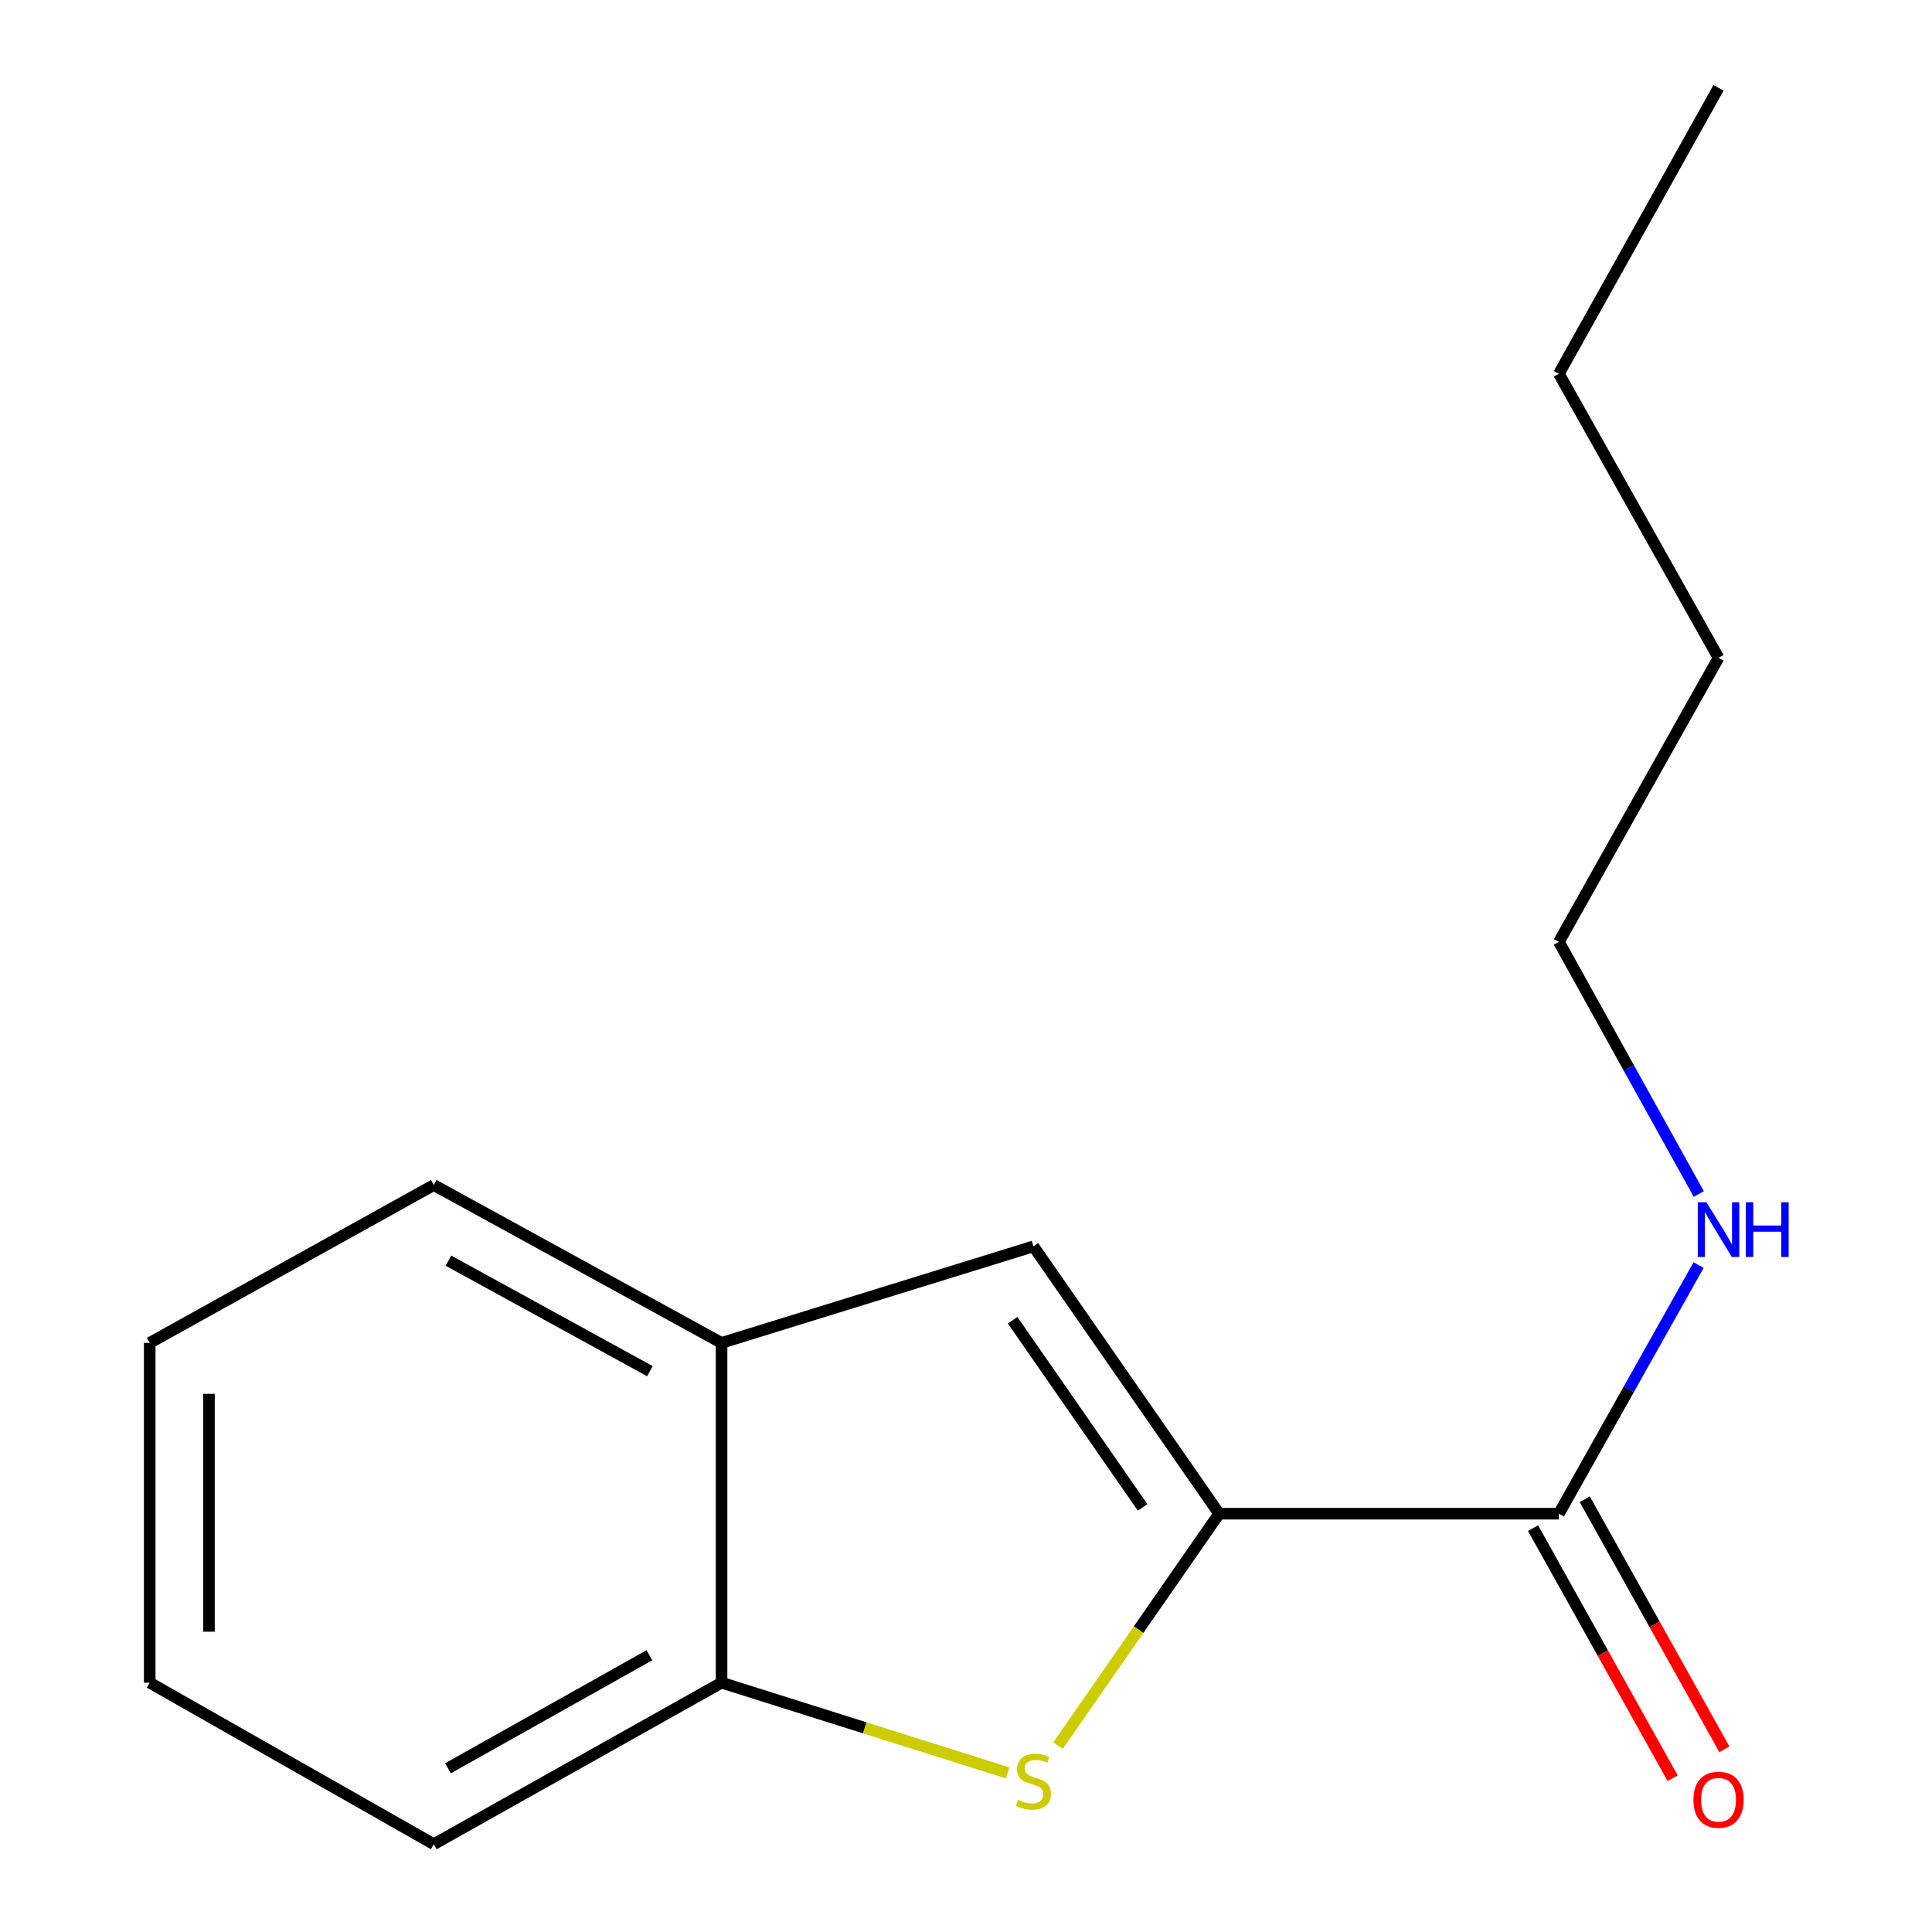<?xml version='1.0' encoding='iso-8859-1'?>
<svg version='1.1' baseProfile='full'
              xmlns='http://www.w3.org/2000/svg'
                      xmlns:rdkit='http://www.rdkit.org/xml'
                      xmlns:xlink='http://www.w3.org/1999/xlink'
                  xml:space='preserve'
width='1000px' height='1000px' viewBox='0 0 1000 1000'>
<!-- END OF HEADER -->
<rect style='opacity:1.0;fill:#FFFFFF;stroke:none' width='1000' height='1000' x='0' y='0'> </rect>
<path class='bond-0' d='M 631.017,783.484 L 589.332,843.511' style='fill:none;fill-rule:evenodd;stroke:#000000;stroke-width:6px;stroke-linecap:butt;stroke-linejoin:miter;stroke-opacity:1' />
<path class='bond-0' d='M 589.332,843.511 L 547.646,903.538' style='fill:none;fill-rule:evenodd;stroke:#CCCC00;stroke-width:6px;stroke-linecap:butt;stroke-linejoin:miter;stroke-opacity:1' />
<path class='bond-1' d='M 631.017,783.484 L 534.916,645.115' style='fill:none;fill-rule:evenodd;stroke:#000000;stroke-width:6px;stroke-linecap:butt;stroke-linejoin:miter;stroke-opacity:1' />
<path class='bond-1' d='M 591.416,780.222 L 524.144,683.363' style='fill:none;fill-rule:evenodd;stroke:#000000;stroke-width:6px;stroke-linecap:butt;stroke-linejoin:miter;stroke-opacity:1' />
<path class='bond-2' d='M 631.017,783.484 L 806.883,783.484' style='fill:none;fill-rule:evenodd;stroke:#000000;stroke-width:6px;stroke-linecap:butt;stroke-linejoin:miter;stroke-opacity:1' />
<path class='bond-3' d='M 521.604,917.671 L 447.542,894.31' style='fill:none;fill-rule:evenodd;stroke:#CCCC00;stroke-width:6px;stroke-linecap:butt;stroke-linejoin:miter;stroke-opacity:1' />
<path class='bond-3' d='M 447.542,894.31 L 373.48,870.948' style='fill:none;fill-rule:evenodd;stroke:#000000;stroke-width:6px;stroke-linecap:butt;stroke-linejoin:miter;stroke-opacity:1' />
<path class='bond-4' d='M 534.916,645.115 L 373.48,695.083' style='fill:none;fill-rule:evenodd;stroke:#000000;stroke-width:6px;stroke-linecap:butt;stroke-linejoin:miter;stroke-opacity:1' />
<path class='bond-5' d='M 793.495,790.958 L 829.628,855.677' style='fill:none;fill-rule:evenodd;stroke:#000000;stroke-width:6px;stroke-linecap:butt;stroke-linejoin:miter;stroke-opacity:1' />
<path class='bond-5' d='M 829.628,855.677 L 865.761,920.395' style='fill:none;fill-rule:evenodd;stroke:#FF0000;stroke-width:6px;stroke-linecap:butt;stroke-linejoin:miter;stroke-opacity:1' />
<path class='bond-5' d='M 820.271,776.01 L 856.403,840.728' style='fill:none;fill-rule:evenodd;stroke:#000000;stroke-width:6px;stroke-linecap:butt;stroke-linejoin:miter;stroke-opacity:1' />
<path class='bond-5' d='M 856.403,840.728 L 892.536,905.447' style='fill:none;fill-rule:evenodd;stroke:#FF0000;stroke-width:6px;stroke-linecap:butt;stroke-linejoin:miter;stroke-opacity:1' />
<path class='bond-6' d='M 806.883,783.484 L 843.033,719.152' style='fill:none;fill-rule:evenodd;stroke:#000000;stroke-width:6px;stroke-linecap:butt;stroke-linejoin:miter;stroke-opacity:1' />
<path class='bond-6' d='M 843.033,719.152 L 879.183,654.82' style='fill:none;fill-rule:evenodd;stroke:#0000FF;stroke-width:6px;stroke-linecap:butt;stroke-linejoin:miter;stroke-opacity:1' />
<path class='bond-7' d='M 373.48,870.948 L 224.531,954.545' style='fill:none;fill-rule:evenodd;stroke:#000000;stroke-width:6px;stroke-linecap:butt;stroke-linejoin:miter;stroke-opacity:1' />
<path class='bond-7' d='M 336.129,856.746 L 231.865,915.264' style='fill:none;fill-rule:evenodd;stroke:#000000;stroke-width:6px;stroke-linecap:butt;stroke-linejoin:miter;stroke-opacity:1' />
<path class='bond-15' d='M 373.48,870.948 L 373.48,695.083' style='fill:none;fill-rule:evenodd;stroke:#000000;stroke-width:6px;stroke-linecap:butt;stroke-linejoin:miter;stroke-opacity:1' />
<path class='bond-8' d='M 373.48,695.083 L 224.531,613.377' style='fill:none;fill-rule:evenodd;stroke:#000000;stroke-width:6px;stroke-linecap:butt;stroke-linejoin:miter;stroke-opacity:1' />
<path class='bond-8' d='M 336.389,709.713 L 232.125,652.518' style='fill:none;fill-rule:evenodd;stroke:#000000;stroke-width:6px;stroke-linecap:butt;stroke-linejoin:miter;stroke-opacity:1' />
<path class='bond-9' d='M 879.29,618.026 L 843.086,552.778' style='fill:none;fill-rule:evenodd;stroke:#0000FF;stroke-width:6px;stroke-linecap:butt;stroke-linejoin:miter;stroke-opacity:1' />
<path class='bond-9' d='M 843.086,552.778 L 806.883,487.529' style='fill:none;fill-rule:evenodd;stroke:#000000;stroke-width:6px;stroke-linecap:butt;stroke-linejoin:miter;stroke-opacity:1' />
<path class='bond-13' d='M 224.531,954.545 L 77.491,870.948' style='fill:none;fill-rule:evenodd;stroke:#000000;stroke-width:6px;stroke-linecap:butt;stroke-linejoin:miter;stroke-opacity:1' />
<path class='bond-12' d='M 224.531,613.377 L 77.491,695.083' style='fill:none;fill-rule:evenodd;stroke:#000000;stroke-width:6px;stroke-linecap:butt;stroke-linejoin:miter;stroke-opacity:1' />
<path class='bond-10' d='M 806.883,487.529 L 889.509,340.489' style='fill:none;fill-rule:evenodd;stroke:#000000;stroke-width:6px;stroke-linecap:butt;stroke-linejoin:miter;stroke-opacity:1' />
<path class='bond-11' d='M 889.509,340.489 L 806.883,193.449' style='fill:none;fill-rule:evenodd;stroke:#000000;stroke-width:6px;stroke-linecap:butt;stroke-linejoin:miter;stroke-opacity:1' />
<path class='bond-14' d='M 806.883,193.449 L 889.509,45.455' style='fill:none;fill-rule:evenodd;stroke:#000000;stroke-width:6px;stroke-linecap:butt;stroke-linejoin:miter;stroke-opacity:1' />
<path class='bond-16' d='M 77.491,695.083 L 77.491,870.948' style='fill:none;fill-rule:evenodd;stroke:#000000;stroke-width:6px;stroke-linecap:butt;stroke-linejoin:miter;stroke-opacity:1' />
<path class='bond-16' d='M 108.156,721.462 L 108.156,844.568' style='fill:none;fill-rule:evenodd;stroke:#000000;stroke-width:6px;stroke-linecap:butt;stroke-linejoin:miter;stroke-opacity:1' />
<path  class='atom-1' d='M 526.916 931.59
Q 527.236 931.71, 528.556 932.27
Q 529.876 932.83, 531.316 933.19
Q 532.796 933.51, 534.236 933.51
Q 536.916 933.51, 538.476 932.23
Q 540.036 930.91, 540.036 928.63
Q 540.036 927.07, 539.236 926.11
Q 538.476 925.15, 537.276 924.63
Q 536.076 924.11, 534.076 923.51
Q 531.556 922.75, 530.036 922.03
Q 528.556 921.31, 527.476 919.79
Q 526.436 918.27, 526.436 915.71
Q 526.436 912.15, 528.836 909.95
Q 531.276 907.75, 536.076 907.75
Q 539.356 907.75, 543.076 909.31
L 542.156 912.39
Q 538.756 910.99, 536.196 910.99
Q 533.436 910.99, 531.916 912.15
Q 530.396 913.27, 530.436 915.23
Q 530.436 916.75, 531.196 917.67
Q 531.996 918.59, 533.116 919.11
Q 534.276 919.63, 536.196 920.23
Q 538.756 921.03, 540.276 921.83
Q 541.796 922.63, 542.876 924.27
Q 543.996 925.87, 543.996 928.63
Q 543.996 932.55, 541.356 934.67
Q 538.756 936.75, 534.396 936.75
Q 531.876 936.75, 529.956 936.19
Q 528.076 935.67, 525.836 934.75
L 526.916 931.59
' fill='#CCCC00'/>
<path  class='atom-6' d='M 876.509 931.558
Q 876.509 924.758, 879.869 920.958
Q 883.229 917.158, 889.509 917.158
Q 895.789 917.158, 899.149 920.958
Q 902.509 924.758, 902.509 931.558
Q 902.509 938.438, 899.109 942.358
Q 895.709 946.238, 889.509 946.238
Q 883.269 946.238, 879.869 942.358
Q 876.509 938.478, 876.509 931.558
M 889.509 943.038
Q 893.829 943.038, 896.149 940.158
Q 898.509 937.238, 898.509 931.558
Q 898.509 925.998, 896.149 923.198
Q 893.829 920.358, 889.509 920.358
Q 885.189 920.358, 882.829 923.158
Q 880.509 925.958, 880.509 931.558
Q 880.509 937.278, 882.829 940.158
Q 885.189 943.038, 889.509 943.038
' fill='#FF0000'/>
<path  class='atom-7' d='M 883.249 622.284
L 892.529 637.284
Q 893.449 638.764, 894.929 641.444
Q 896.409 644.124, 896.489 644.284
L 896.489 622.284
L 900.249 622.284
L 900.249 650.604
L 896.369 650.604
L 886.409 634.204
Q 885.249 632.284, 884.009 630.084
Q 882.809 627.884, 882.449 627.204
L 882.449 650.604
L 878.769 650.604
L 878.769 622.284
L 883.249 622.284
' fill='#0000FF'/>
<path  class='atom-7' d='M 903.649 622.284
L 907.489 622.284
L 907.489 634.324
L 921.969 634.324
L 921.969 622.284
L 925.809 622.284
L 925.809 650.604
L 921.969 650.604
L 921.969 637.524
L 907.489 637.524
L 907.489 650.604
L 903.649 650.604
L 903.649 622.284
' fill='#0000FF'/>
</svg>
